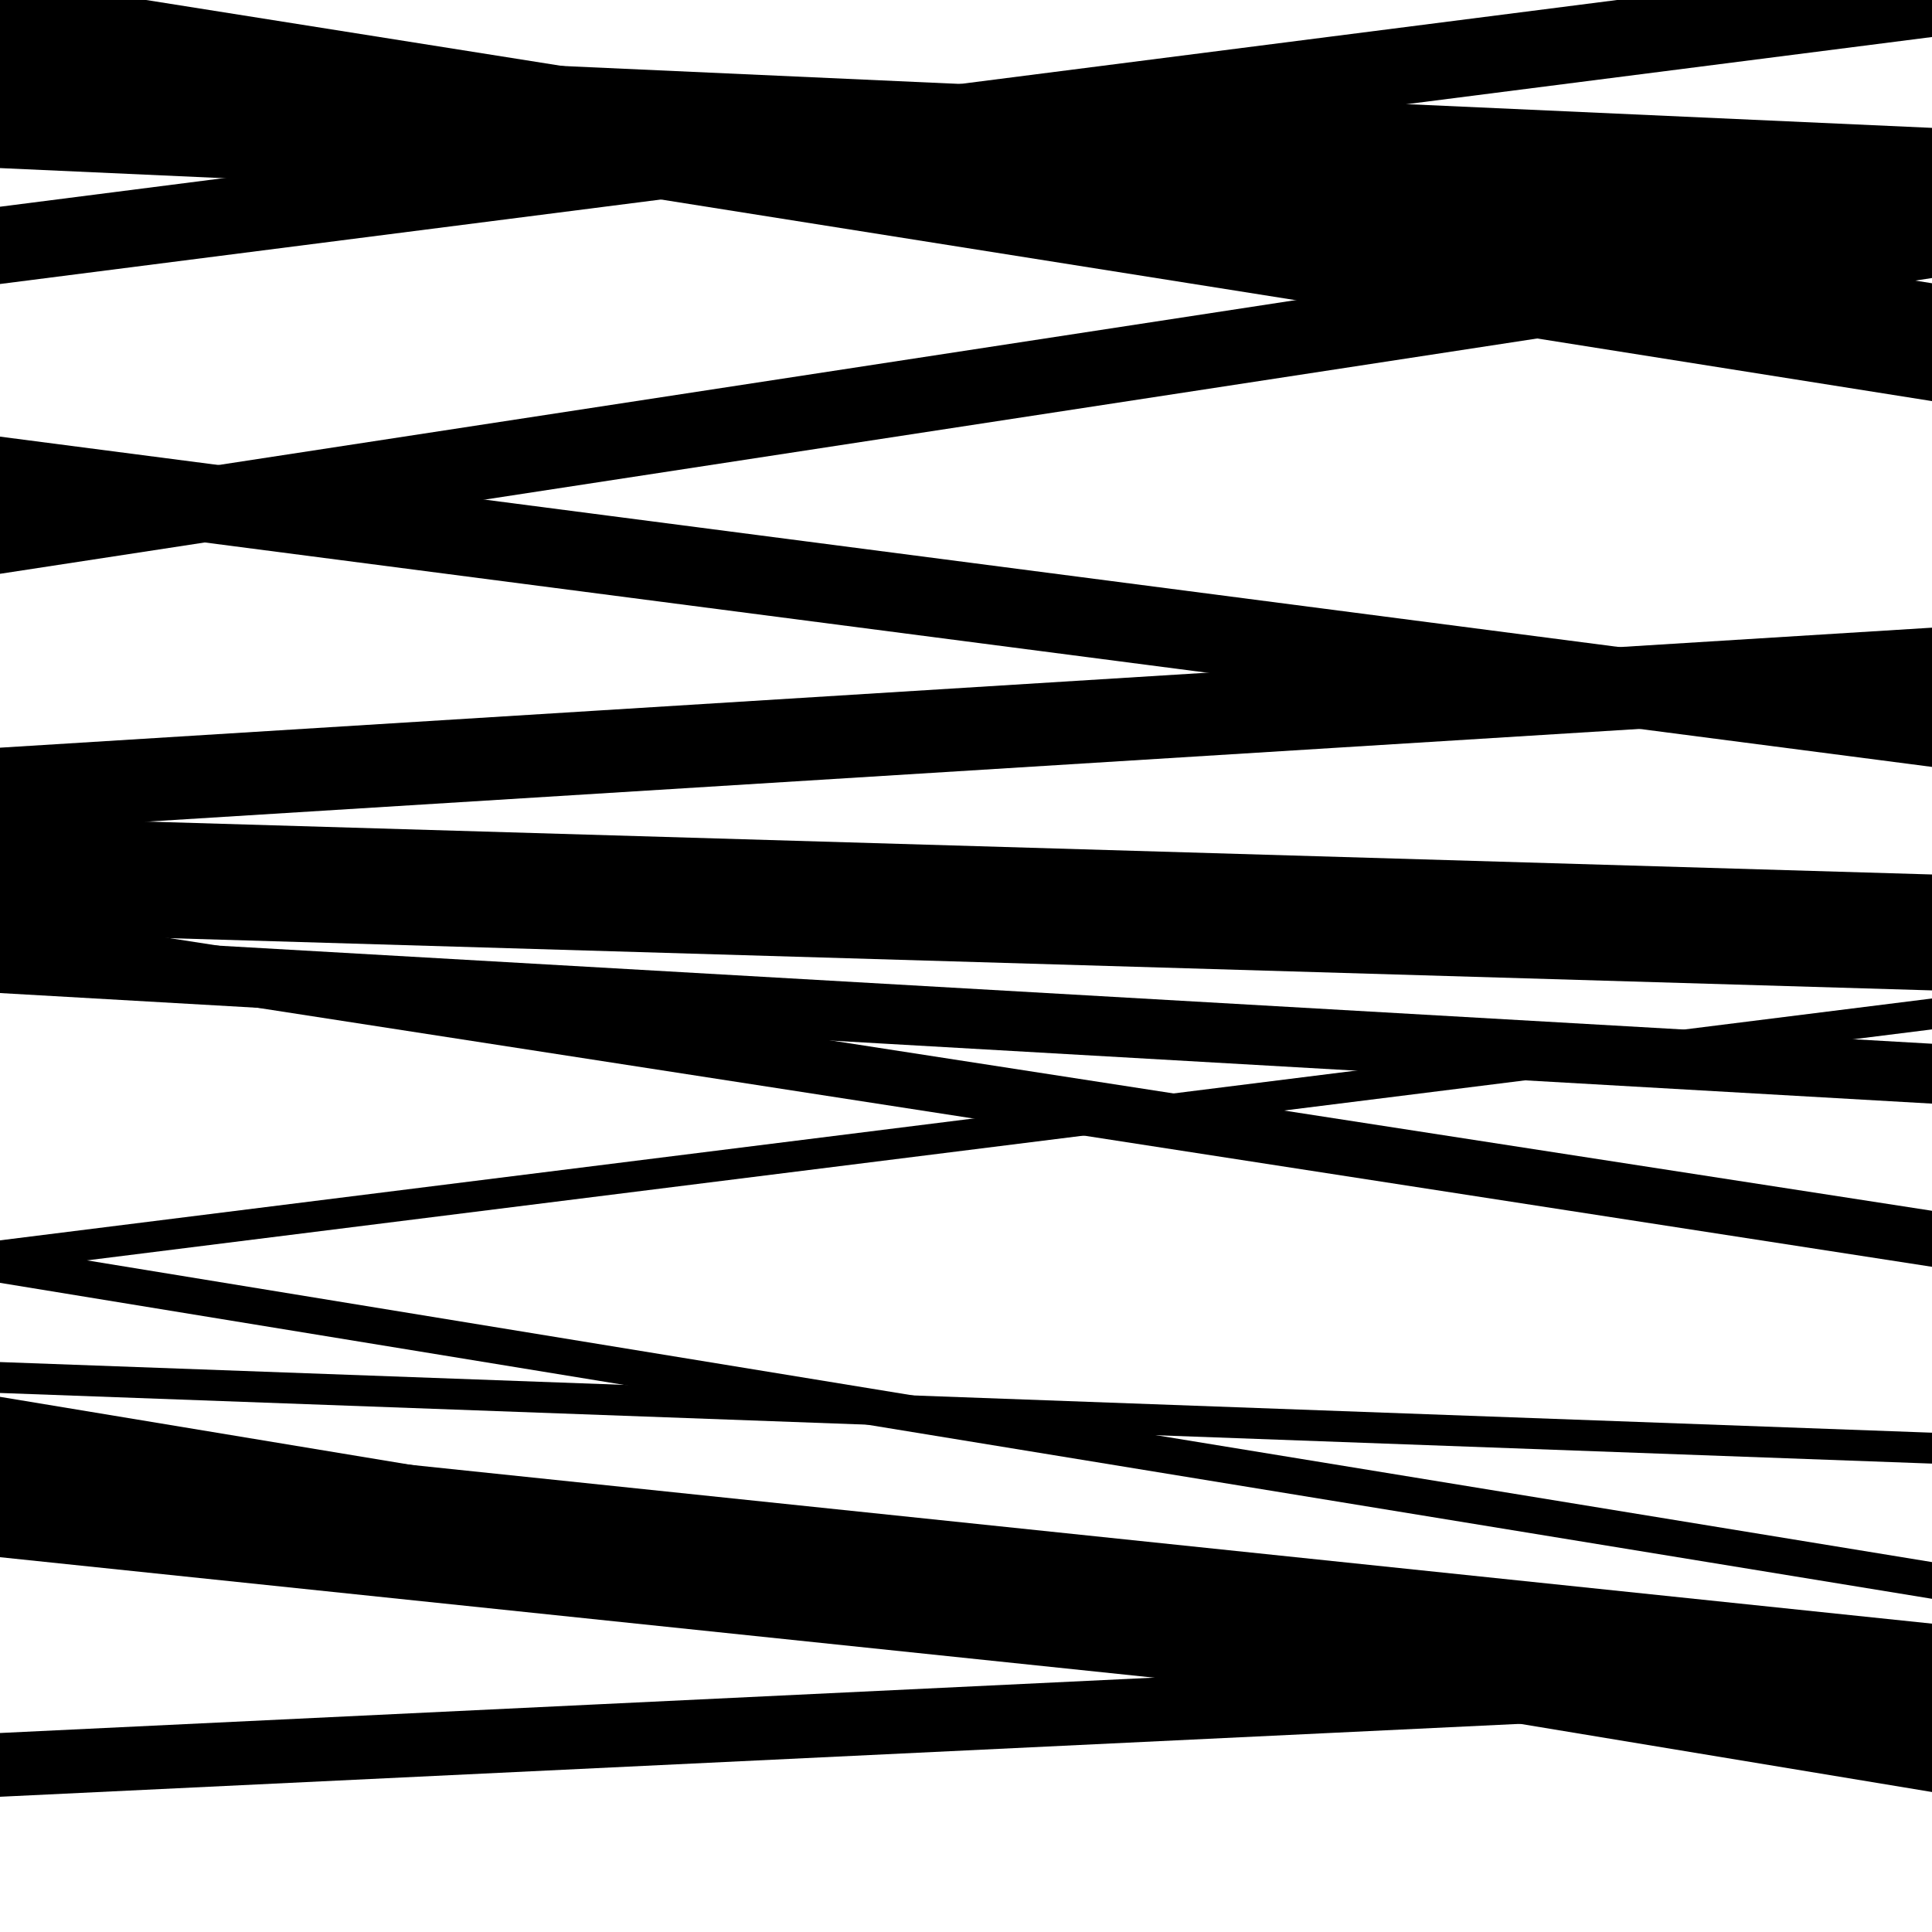 <svg viewBox="0 0 1000 1000" height="1000" width="1000" xmlns="http://www.w3.org/2000/svg">
<rect x="0" y="0" width="1000" height="1000" fill="#ffffff"></rect>
<path opacity="0.8" d="M 0 501 L 1000 655.697 L 1000 626.697 L 0 472 Z" fill="hsl(350, 15%, 50%)"></path>
<path opacity="0.8" d="M 0 721 L 1000 757.559 L 1000 741.559 L 0 705 Z" fill="hsl(355, 25%, 70%)"></path>
<path opacity="0.8" d="M 0 930 L 1000 882.03 L 1000 849.03 L 0 897 Z" fill="hsl(0, 30%, 90%)"></path>
<path opacity="0.8" d="M 0 147 L 1000 19.16 L 1000 -20.84 L 0 107 Z" fill="hsl(345, 10%, 30%)"></path>
<path opacity="0.8" d="M 0 430 L 1000 367.881 L 1000 324.881 L 0 387 Z" fill="hsl(350, 15%, 50%)"></path>
<path opacity="0.8" d="M 0 762 L 1000 927.546 L 1000 888.546 L 0 723 Z" fill="hsl(355, 25%, 70%)"></path>
<path opacity="0.8" d="M 0 87 L 1000 132.186 L 1000 66.186 L 0 21 Z" fill="hsl(0, 30%, 90%)"></path>
<path opacity="0.8" d="M 0 297 L 1000 143.911 L 1000 104.911 L 0 258 Z" fill="hsl(345, 10%, 30%)"></path>
<path opacity="0.8" d="M 0 483 L 1000 512.627 L 1000 452.627 L 0 423 Z" fill="hsl(350, 15%, 50%)"></path>
<path opacity="0.8" d="M 0 664 L 1000 827.538 L 1000 808.538 L 0 645 Z" fill="hsl(355, 25%, 70%)"></path>
<path opacity="0.8" d="M 0 806 L 1000 910.394 L 1000 840.394 L 0 736 Z" fill="hsl(0, 30%, 90%)"></path>
<path opacity="0.8" d="M 0 49 L 1000 207.61 L 1000 146.61 L 0 -12 Z" fill="hsl(345, 10%, 30%)"></path>
<path opacity="0.8" d="M 0 267 L 1000 396.953 L 1000 355.953 L 0 226 Z" fill="hsl(350, 15%, 50%)"></path>
<path opacity="0.8" d="M 0 514 L 1000 571.234 L 1000 540.234 L 0 483 Z" fill="hsl(355, 25%, 70%)"></path>
<path opacity="0.8" d="M 0 658 L 1000 532.815 L 1000 516.815 L 0 642 Z" fill="hsl(0, 30%, 90%)"></path>
</svg>